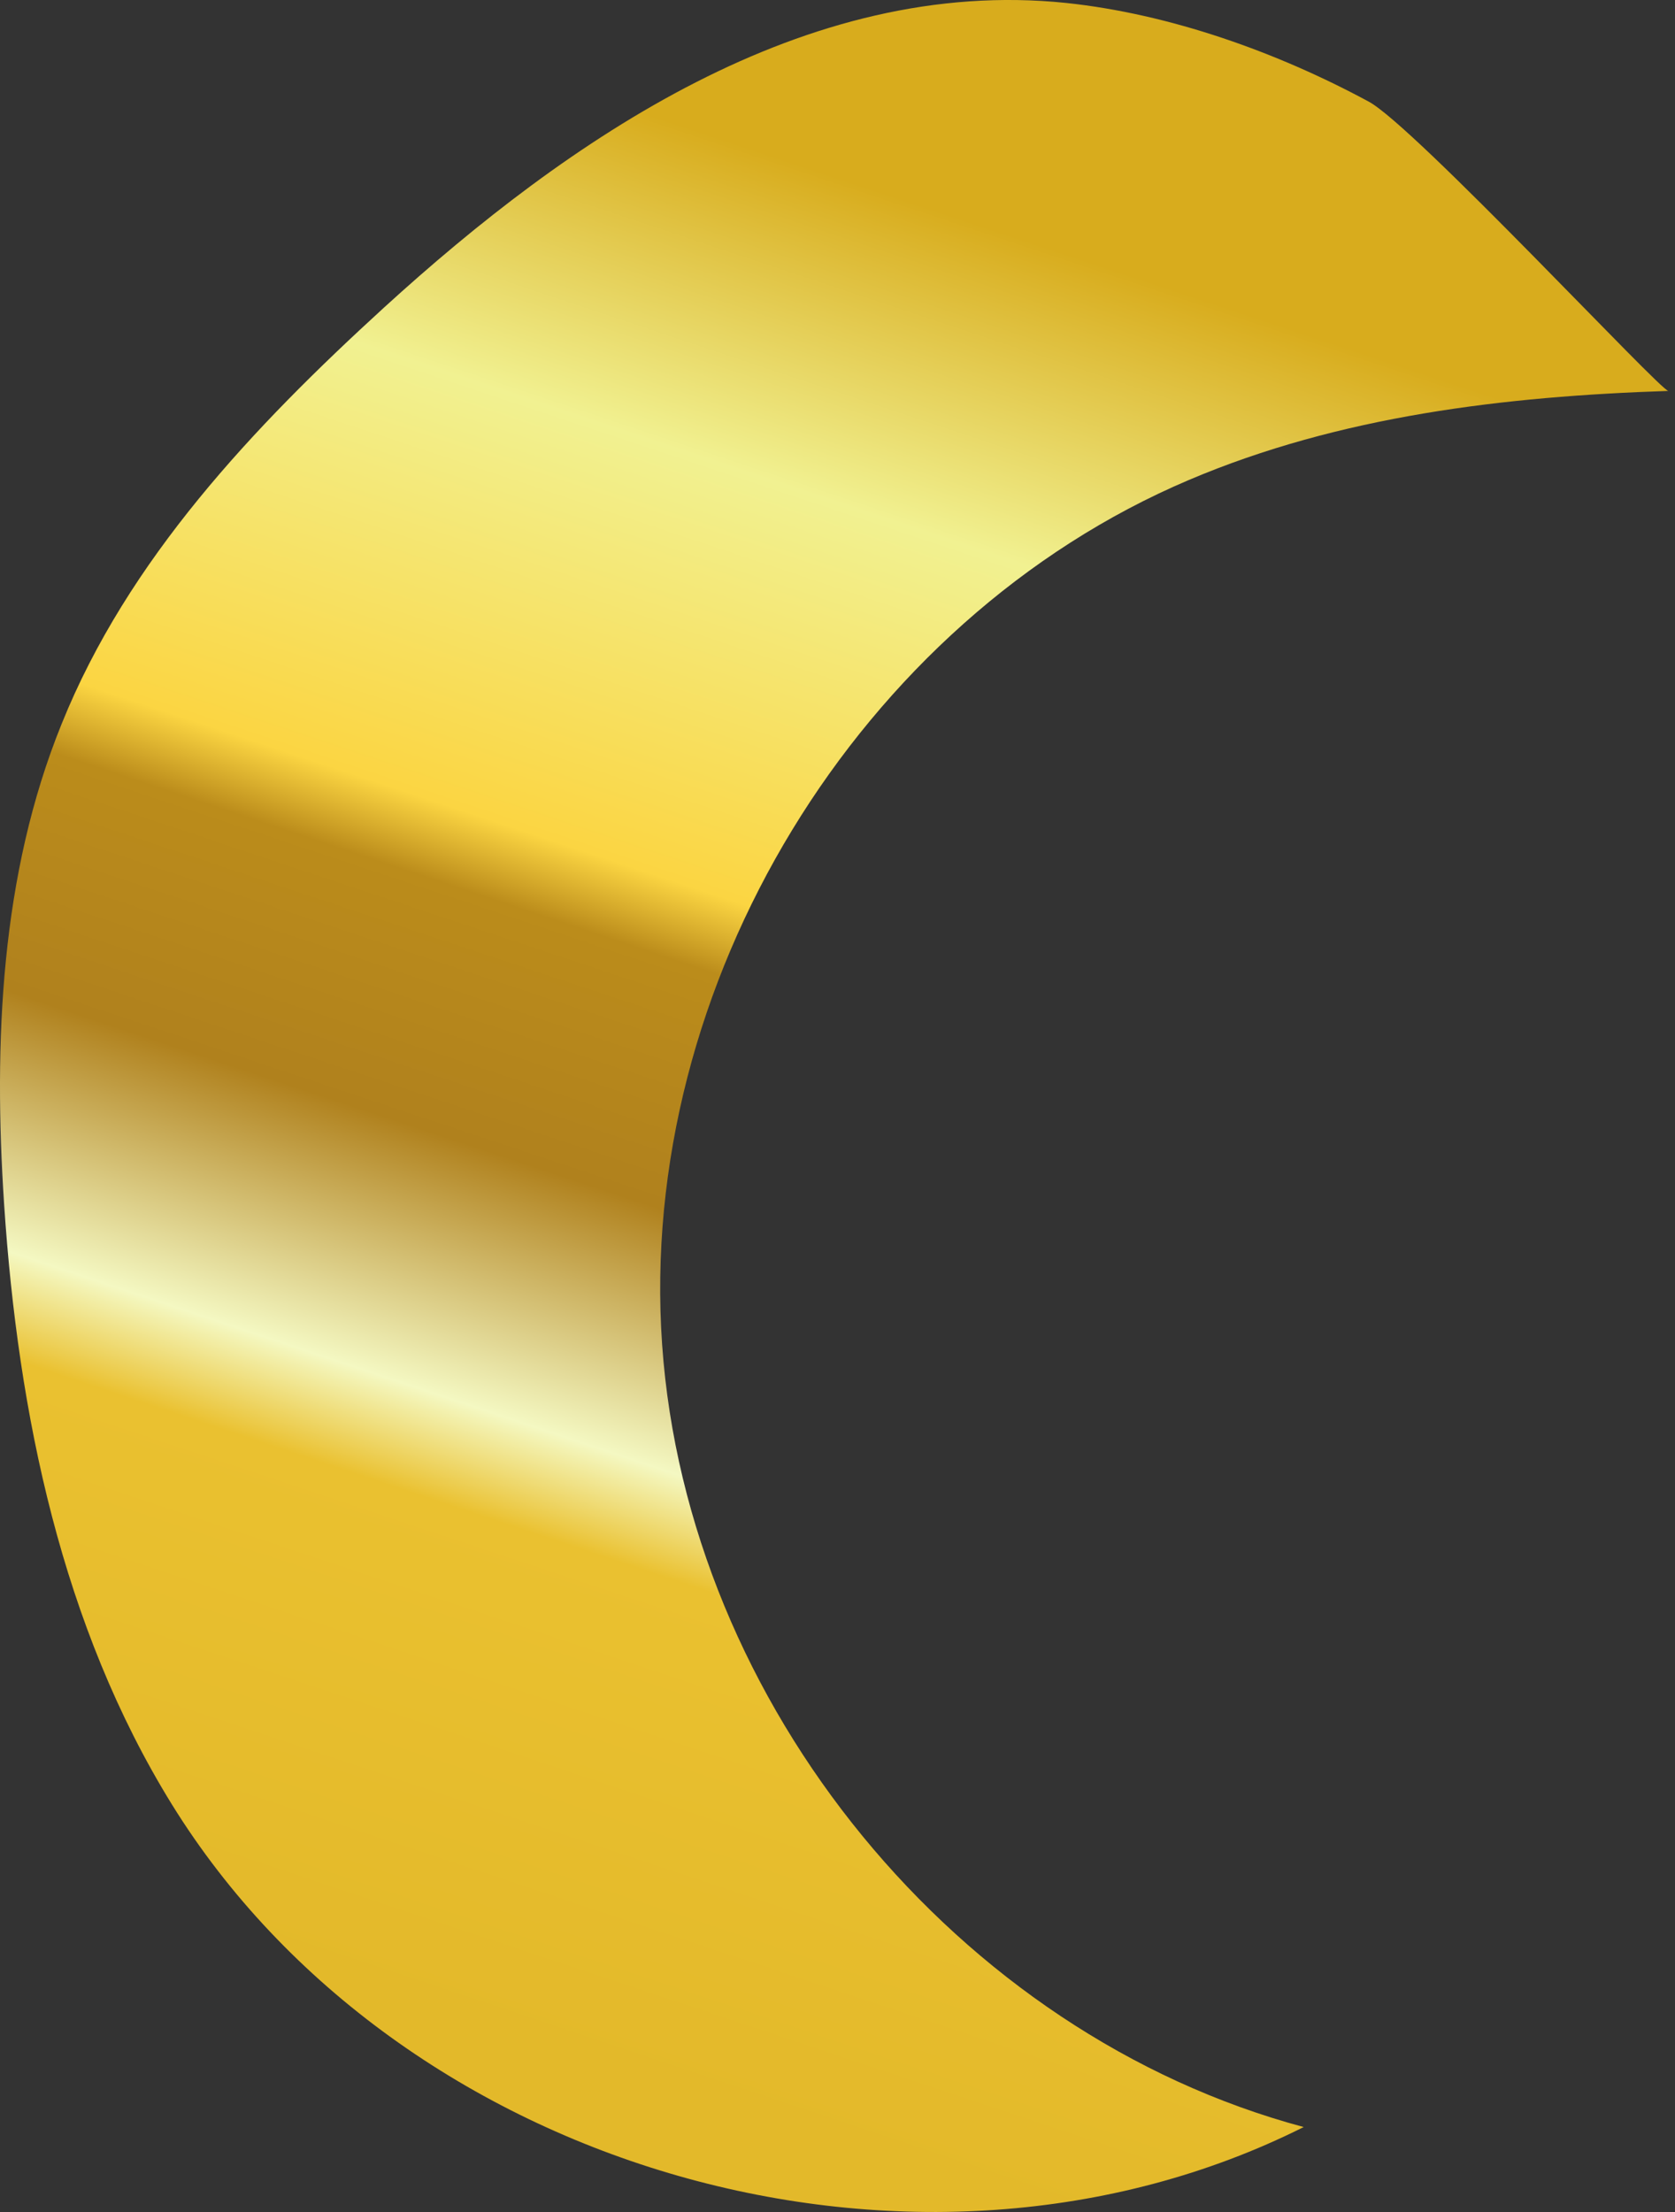 <?xml version="1.0" encoding="UTF-8"?> <svg xmlns="http://www.w3.org/2000/svg" width="50" height="66" viewBox="0 0 50 66" fill="none"><rect x="0" y="0" width="50" height="66" fill="#333333" stroke="none"/> <path d="M11.462 9.178C7.565 12.737 3.816 16.694 1.839 21.602C0.015 26.098 -0.196 31.09 0.123 35.933C0.538 42.19 1.845 48.523 5.129 53.836C11.921 64.808 27.424 69.227 38.916 63.465C28.585 60.697 20.517 50.868 19.765 40.121C19.012 29.381 25.632 18.505 35.485 14.323C39.987 12.409 44.923 11.825 49.802 11.664C49.572 11.67 42.213 3.756 40.855 3.031C38.119 1.553 34.924 0.416 31.824 0.088C24.031 -0.721 16.959 4.167 11.462 9.178Z" fill="url(#paint0_linear_142_1793)"></path> <defs> <linearGradient id="paint0_linear_142_1793" x1="31.856" y1="7.566" x2="14.151" y2="60.608" gradientUnits="userSpaceOnUse"> <stop stop-color="#D8AC1D"></stop> <stop offset="0.165" stop-color="#F1F191"></stop> <stop offset="0.384" stop-color="#FBD542"></stop> <stop offset="0.424" stop-color="#BB8C1B"></stop> <stop offset="0.552" stop-color="#B0811D"></stop> <stop offset="0.684" stop-color="#F4F8C2"></stop> <stop offset="0.738" stop-color="#EAC130"></stop> <stop offset="1" stop-color="#E3B92A"></stop> </linearGradient> </defs> </svg> 